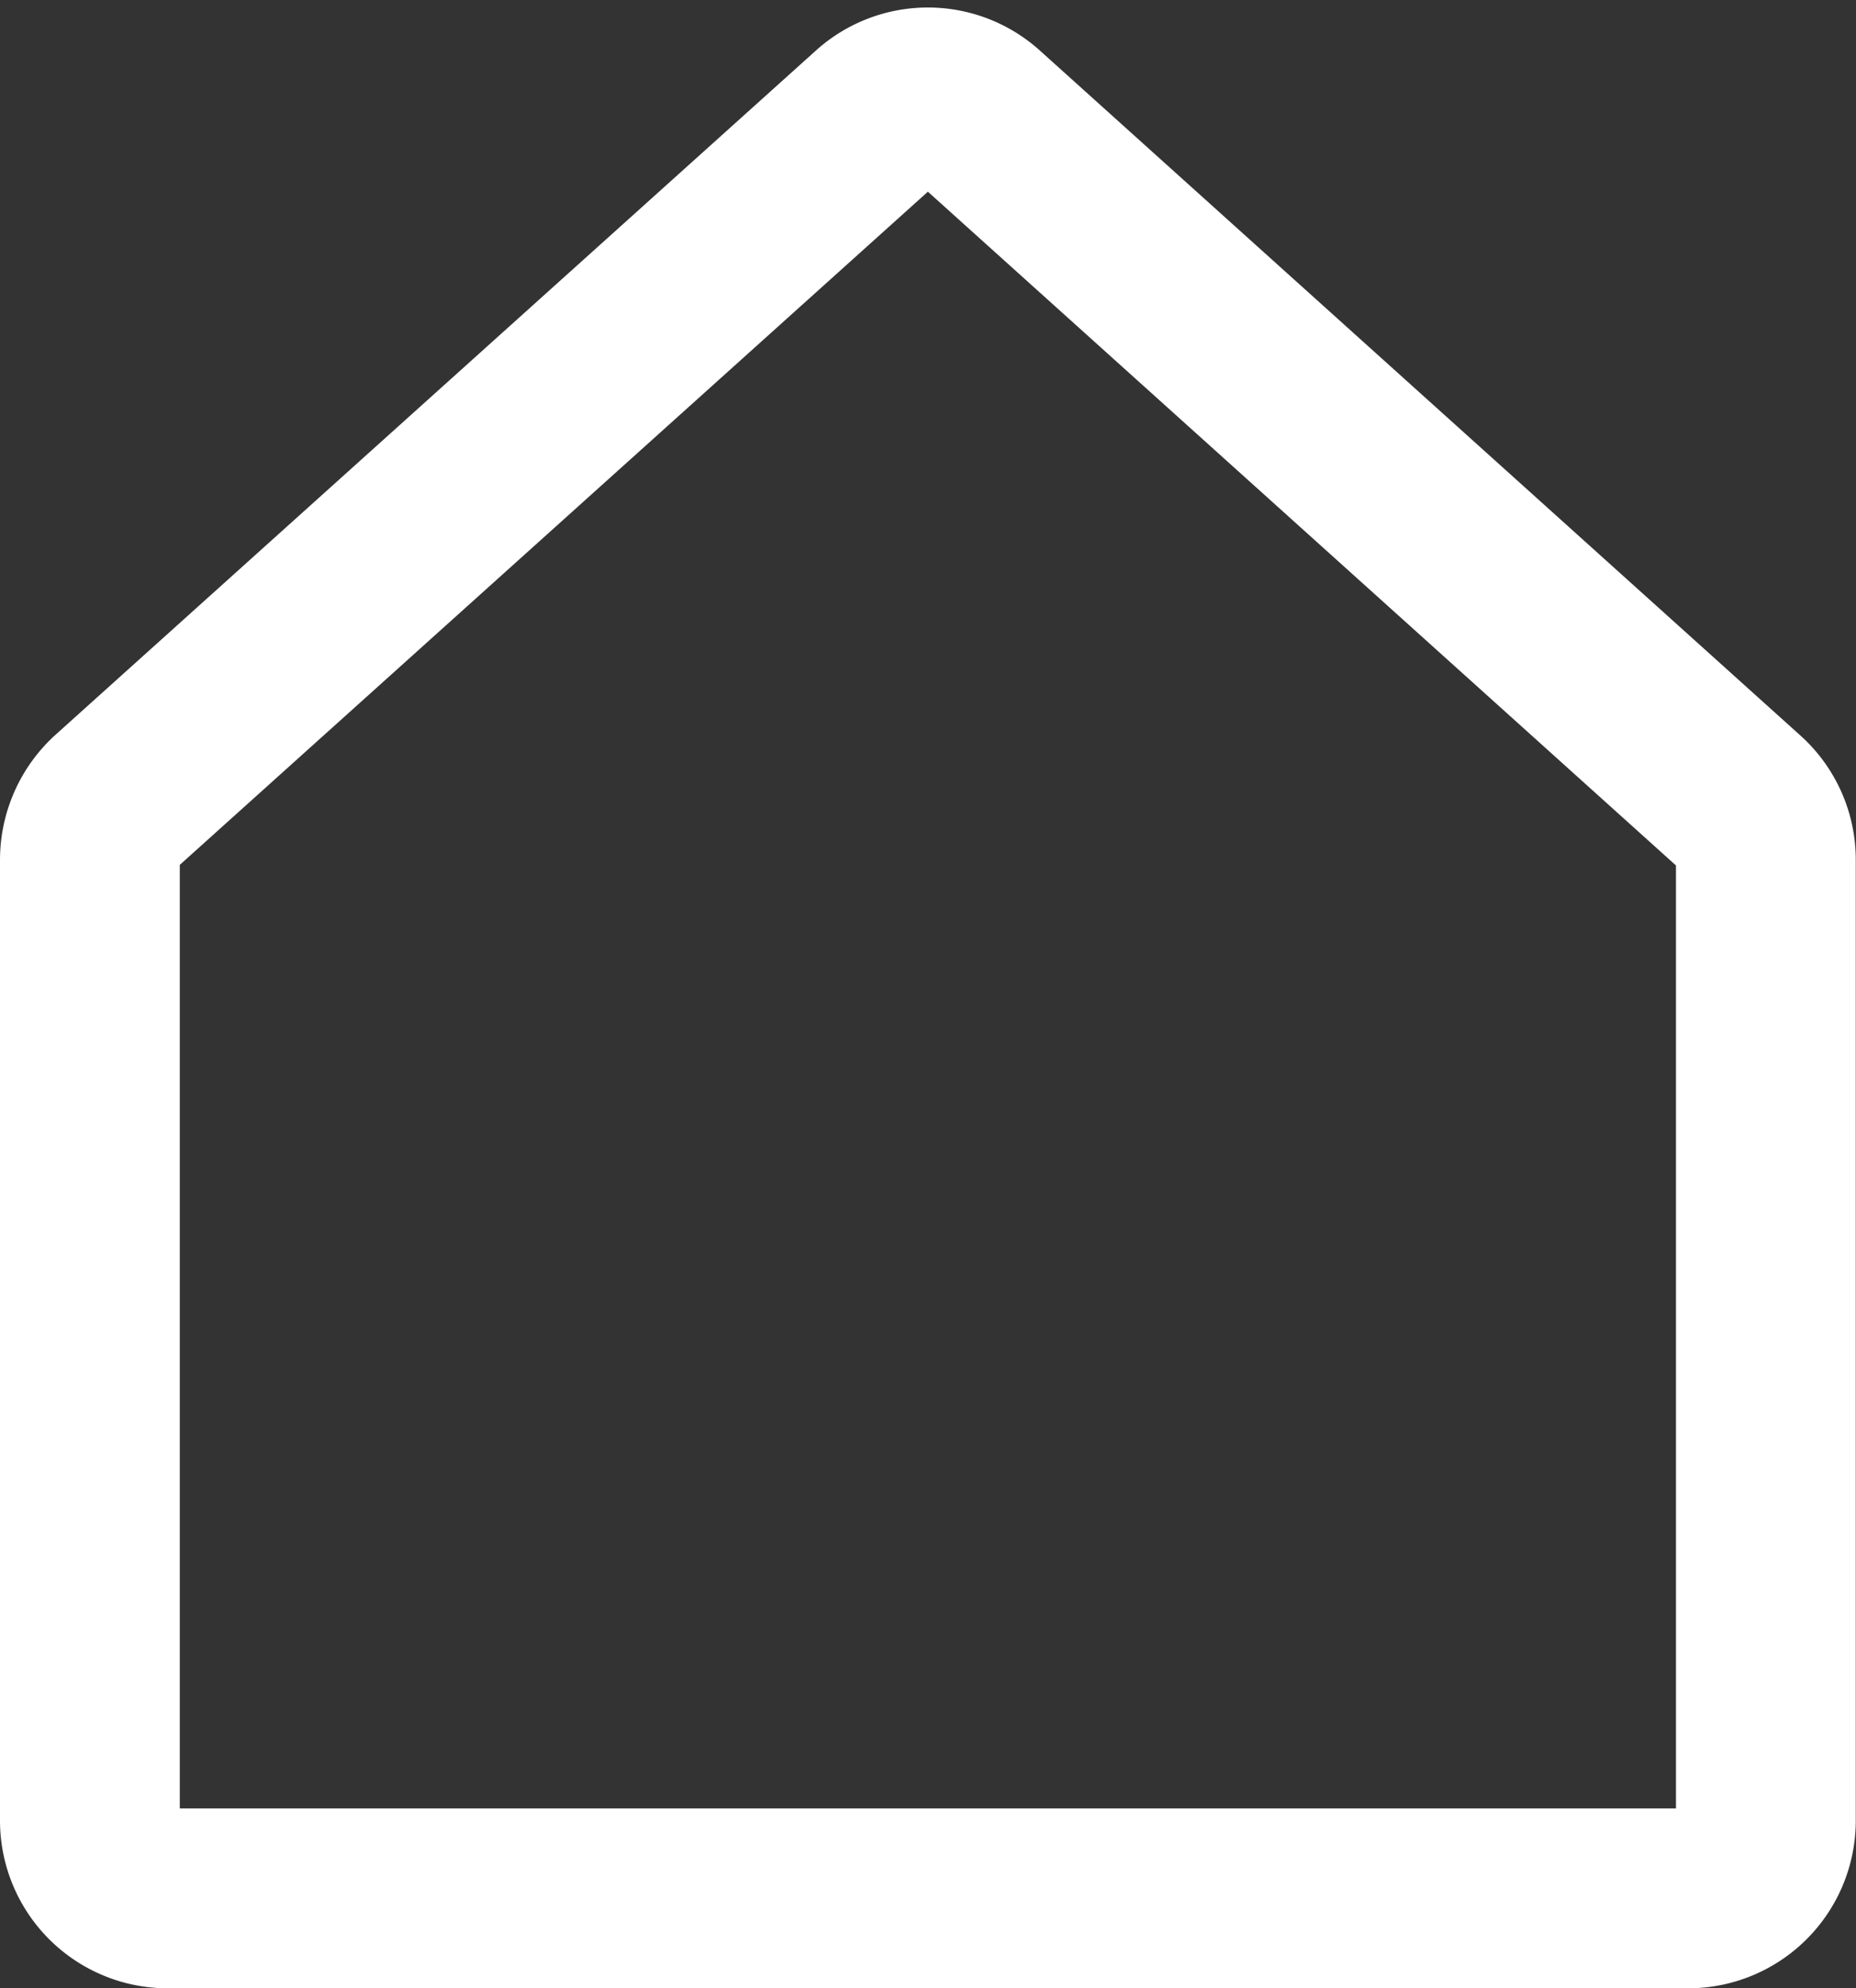 <svg xmlns="http://www.w3.org/2000/svg" width="8.258" height="8.844" viewBox="0 0 8.258 8.844">
  <rect x="0" y="0" width="8.258" height="8.844" fill="#333333" stroke="none"/>
  <g id="Groupe_101" data-name="Groupe 101" transform="translate(1.188 0.256)">
    <path id="Tracé_93" data-name="Tracé 93" d="M7.362,8.261H.593A.346.346,0,0,1,.25,7.915V3.642a.351.351,0,0,1,.112-.257L3.748.339a.344.344,0,0,1,.461,0L7.592,3.385a.343.343,0,0,1,.115.257V7.915A.346.346,0,0,1,7.362,8.261Z" transform="translate(-1.038 -0.073)" fill="none" stroke="#fff" stroke-width="0.8"/>
  </g>
</svg>

